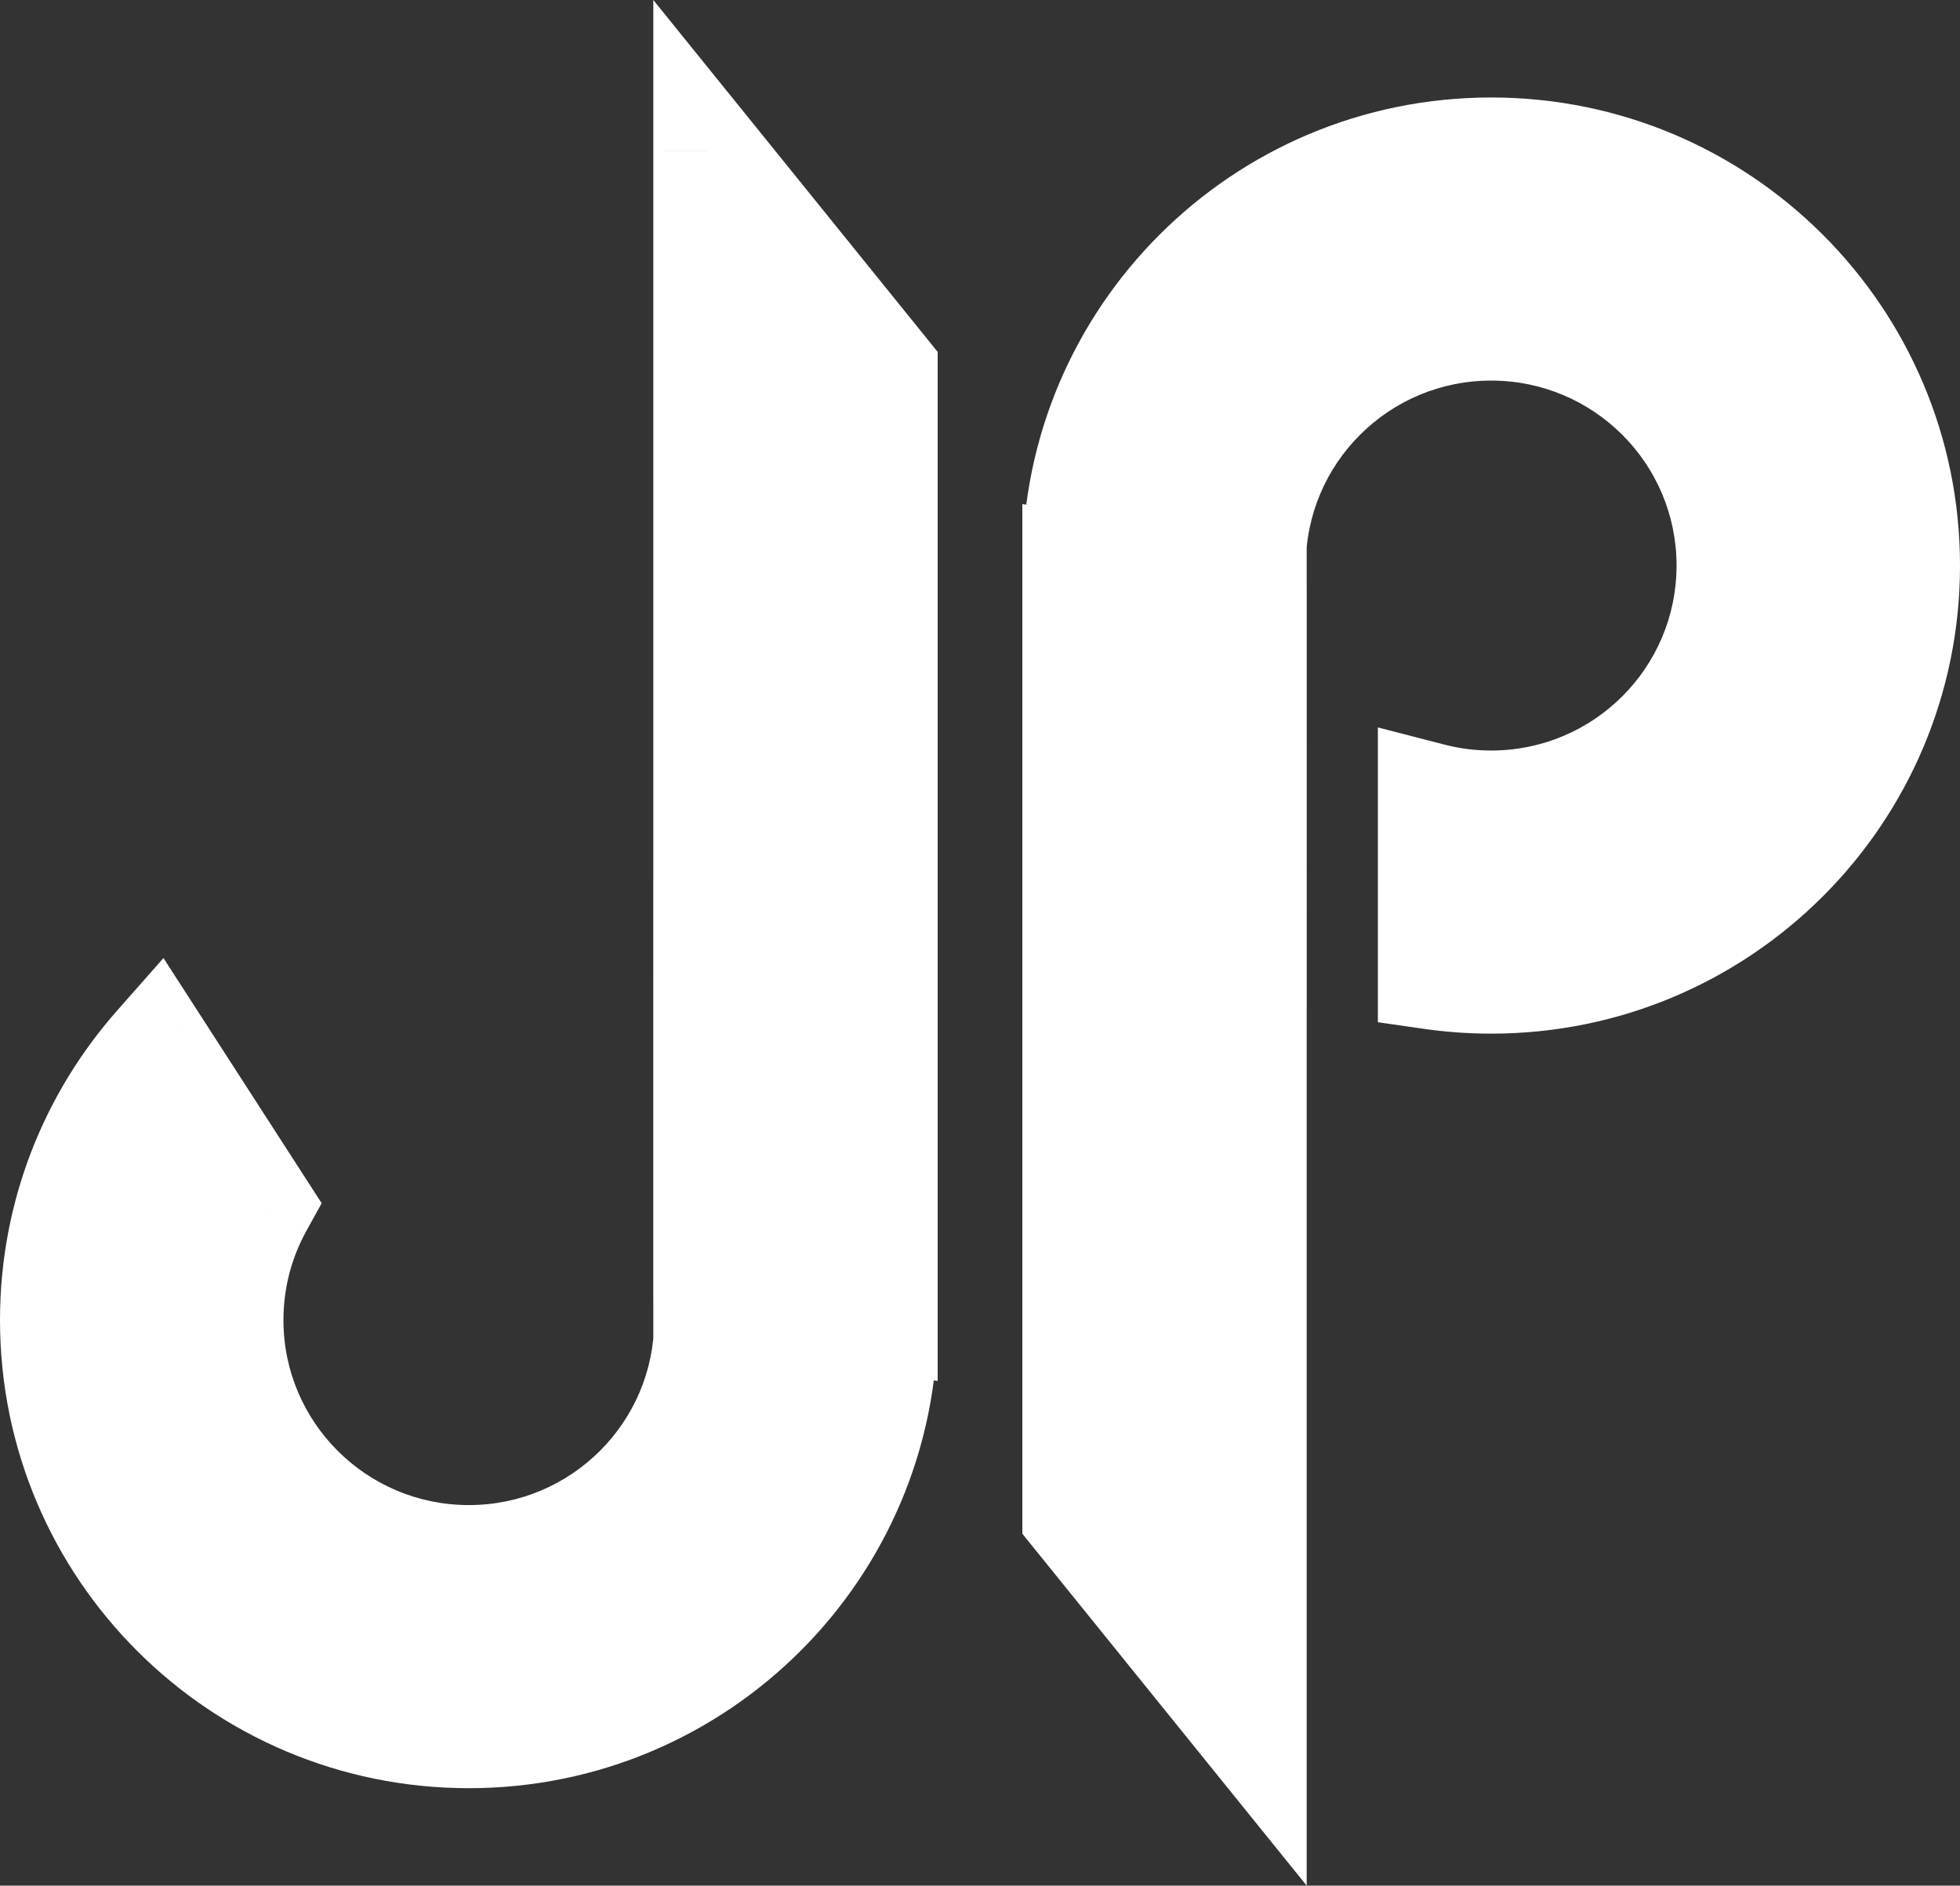 <?xml version="1.0" encoding="UTF-8" standalone="no"?>
<svg xmlns:inkscape="http://www.inkscape.org/namespaces/inkscape" xmlns:sodipodi="http://sodipodi.sourceforge.net/DTD/sodipodi-0.dtd" xmlns="http://www.w3.org/2000/svg" xmlns:svg="http://www.w3.org/2000/svg" width="366.002" height="352.172" viewBox="0 0 366.002 352.172" fill="none" version="1.1" id="svg16">
  <rect x="0" y="0" width="366.002" height="352.172" fill="#333333" stroke="none"/>
  <defs id="defs16"></defs>
  <path fill-rule="evenodd" clip-rule="evenodd" d="m 131.948,242.725 v -0.086 c -0.001,-0.018 -0.003,-0.036 -0.004,-0.054 v -59.579 c 0.001,0.001 0.003,0.002 0.004,0.003 V 28.153 l 33.197,41.089 v 177.311 h -0.001 c 0,42.785 -34.741,77.468 -77.596,77.468 -42.855,0 -77.596,-34.684 -77.596,-77.469 0,-19.615 7.302,-37.527 19.339,-51.175 l 19.189,29.741 c -3.507,6.358 -5.502,13.663 -5.502,21.434 0,24.575 19.955,44.497 44.57,44.497 24.616,0 44.57,-19.922 44.57,-44.497 0,-1.289 -0.055,-2.565 -0.162,-3.826 z" fill="#ffffff" id="path1"></path>
  <path d="m 131.948,242.639 h 9.952 v -0.434 l -0.038,-0.431 z m 0,0.086 h -9.951 v 8.863 l 8.804,1.022 z m -0.004,-0.14 h -9.952 v 0.44 l 0.039,0.439 z m 0,-59.579 5.72,-8.144 -15.672,-11.008 v 19.152 z m 0.004,0.003 -5.72,8.143 15.672,11.009 v -19.152 z m 0,-154.856 7.741,-6.254 L 121.997,0 v 28.153 z m 33.197,41.089 h 9.951 v -3.518 l -2.211,-2.736 z m 0,177.311 -1.316,9.864 11.267,1.502 v -11.366 z m -0.001,0 1.316,-9.865 -11.267,-1.502 v 11.366 z m -135.853,-51.176 8.362,-5.395 -7.128,-11.049 -8.698,9.861 z m 19.189,29.741 8.714,4.807 2.871,-5.206 -3.223,-4.996 z m 83.476,17.608 9.915,-0.846 -0.691,-8.102 -8.077,-0.938 z m -9.959,-0.087 v 0.086 H 141.9 v -0.086 z m 0.034,0.825 c 10e-4,0.012 0.002,0.025 0.003,0.04 l 19.828,-1.73 c -0.002,-0.021 -0.004,-0.044 -0.006,-0.067 z m -0.039,-60.458 v 59.579 h 19.903 v -59.579 z m 15.677,-8.14 c -0.013,-0.009 -0.022,-0.016 -0.029,-0.02 -0.003,-0.002 -0.005,-0.004 -0.007,-0.005 -0.002,-0.001 -0.003,-0.002 -0.003,-0.002 0,0 0.001,0 0.002,0.001 0.001,0.001 0.003,0.002 0.006,0.004 0.005,0.004 0.014,0.01 0.026,0.018 l -11.441,16.287 c 0.013,0.009 0.022,0.016 0.029,0.02 0.003,0.002 0.005,0.004 0.007,0.005 0.001,0.001 0.003,0.002 0.003,0.002 0,0 -0.001,0 -0.002,-10e-4 -0.001,-0.001 -0.003,-0.003 -0.006,-0.004 -0.005,-0.004 -0.015,-0.011 -0.026,-0.019 z M 121.997,28.153 V 183.009 H 141.9 V 28.153 Z m 50.888,34.835 -33.196,-41.089 -15.482,12.508 33.197,41.089 z m 2.211,183.565 V 69.242 h -19.903 v 177.311 z m -11.267,9.864 v 0 l 2.631,-19.729 v 0 z m -76.281,77.556 c 48.336,0 87.547,-39.124 87.548,-87.42 l -19.903,-0.001 c -0.001,37.274 -30.271,67.518 -67.645,67.518 z M 0,246.552 c 0,48.296 39.212,87.421 87.548,87.421 V 314.07 c -37.374,0 -67.644,-30.244 -67.644,-67.518 z M 21.827,188.794 C 8.25,204.189 0,224.419 0,246.552 h 19.904 c 0,-17.097 6.353,-32.691 16.85,-44.593 z m 35.015,30.929 -19.189,-29.741 -16.724,10.79 19.189,29.741 z m -3.912,26.829 c 0,-6.047 1.548,-11.704 4.264,-16.627 l -17.428,-9.613 c -4.298,7.791 -6.74,16.745 -6.74,26.24 z m 34.618,34.545 c -19.134,0 -34.618,-15.482 -34.618,-34.545 H 33.026 c 0,30.086 24.426,54.449 54.522,54.449 z m 34.619,-34.545 c 0,19.063 -15.484,34.545 -34.619,34.545 v 19.904 c 30.096,0 54.522,-24.363 54.522,-54.449 z m -0.127,-2.981 c 0.084,0.981 0.127,1.974 0.127,2.981 h 19.903 c 0,-1.572 -0.067,-3.13 -0.199,-4.672 z m 8.761,9.039 0.007,10e-4 2.295,-19.771 -0.007,-0.001 z" fill="#ffffff" id="path2"></path>
  <path fill-rule="evenodd" clip-rule="evenodd" d="m 234.054,109.447 v 0.092 c 0.002,0.014 0.003,0.027 0.004,0.041 v 59.591 c -0.001,0 -0.002,-0.001 -0.004,-0.002 V 324.018 L 200.858,282.93 v -177.311 0 c 0.005,-42.782 34.744,-77.462 77.597,-77.462 42.855,0 77.596,34.684 77.596,77.469 0,42.786 -34.741,77.47 -77.596,77.47 -3.805,0 -7.546,-0.273 -11.205,-0.801 v -33.589 c 3.58,0.926 7.335,1.418 11.205,1.418 24.615,0 44.57,-19.922 44.57,-44.498 0,-24.575 -19.955,-44.497 -44.57,-44.497 -24.616,0 -44.571,19.922 -44.571,44.497 0,1.287 0.055,2.561 0.162,3.82 z" fill="#ffffff" id="path3"></path>
  <path d="m 234.054,109.539 h -9.951 v 0.435 l 0.038,0.434 z m 0,-0.092 h 9.952 v -8.869 l -8.811,-1.017 z m 0.004,0.133 h 9.952 v -0.438 l -0.039,-0.436 z m 0,59.591 -5.689,8.165 15.641,10.899 v -19.064 z m -0.004,-0.002 5.69,-8.165 -15.641,-10.898 v 19.063 z m 0,154.849 -7.741,6.254 17.693,21.9 v -28.154 z m -33.196,-41.088 -9.951,-0.001 v 3.518 l 2.21,2.737 z m 0,-177.311 1.408,-9.852 -11.359,-1.623 v 11.475 z m 0,0 -1.407,9.852 11.358,1.622 0.001,-11.473 z m 66.392,76.676 h -9.951 v 8.618 l 8.529,1.231 z m 0,-33.589 2.491,-9.635 -12.442,-3.216 v 12.851 z m -33.204,-39.26 -9.915,0.844 0.69,8.109 8.084,0.933 z m 9.96,0.093 v -0.092 h -19.903 v 0.092 z m -0.035,-0.833 c -0.001,-0.01 -0.002,-0.02 -0.003,-0.035 l -19.827,1.737 c 0.001,0.012 0.002,0.029 0.004,0.046 z m 0.039,60.465 V 109.58 h -19.904 v 59.591 z m -15.645,8.163 c -0.007,-0.005 -0.013,-0.009 -0.016,-0.011 -0.003,-0.003 -0.006,-0.004 -0.005,-0.004 0,0 0.001,0.001 0.002,0.001 0.001,0.001 0.003,0.002 0.005,0.004 0.004,0.003 0.01,0.007 0.018,0.012 l 11.378,-16.33 c 0.007,0.005 0.013,0.009 0.017,0.012 0.003,0.002 0.005,0.004 0.004,0.003 0,0 -0.001,0 -0.002,-10e-4 -0.001,-0.001 -0.002,-0.002 -0.004,-0.003 -0.004,-0.003 -0.011,-0.008 -0.018,-0.013 z m 15.641,146.684 V 169.169 h -19.903 v 154.849 z m -50.889,-34.834 33.196,41.088 15.482,-12.508 -33.196,-41.089 z m -2.21,-183.565 v 177.31 l 19.903,0.001 V 105.619 Z m 11.359,-9.852 v 0 l -2.815,19.703 v 0.001 z m 76.189,-77.562 c -48.334,0 -87.544,39.12 -87.548,87.413 l 19.903,0.002 c 0.004,-37.271 30.272,-67.512 67.645,-67.512 z m 87.547,87.421 c 0,-48.296 -39.211,-87.421 -87.547,-87.421 v 19.903 c 37.374,0 67.644,30.244 67.644,67.518 z m -87.547,87.422 c 48.336,0 87.547,-39.125 87.547,-87.422 h -19.903 c 0,37.274 -30.27,67.519 -67.644,67.519 z m -12.627,-0.904 c 4.128,0.596 8.344,0.904 12.627,0.904 v -19.903 c -3.328,0 -6.594,-0.24 -9.782,-0.7 z m -8.529,-43.438 v 33.589 h 19.903 v -33.589 z m 21.156,-8.534 c -3.023,0 -5.941,-0.384 -8.714,-1.101 l -4.981,19.27 c 4.386,1.134 8.978,1.735 13.695,1.735 z m 34.618,-34.546 c 0,19.064 -15.484,34.546 -34.618,34.546 v 19.904 c 30.096,0 54.521,-24.363 54.521,-54.45 z M 278.455,71.08 c 19.134,0 34.618,15.482 34.618,34.546 h 19.903 c 0,-30.086 -24.425,-54.449 -54.521,-54.449 z m -34.619,34.546 c 0,-19.064 15.484,-34.546 34.619,-34.546 V 51.177 c -30.097,0 -54.522,24.363 -54.522,54.449 z m 0.126,2.975 c -0.083,-0.978 -0.126,-1.97 -0.126,-2.975 h -19.903 c 0,1.569 0.066,3.125 0.198,4.664 z m -8.767,-9.04 -0.008,-0.001 -2.282,19.772 0.008,0.001 z" fill="#ffffff" id="path4"></path>
</svg>
